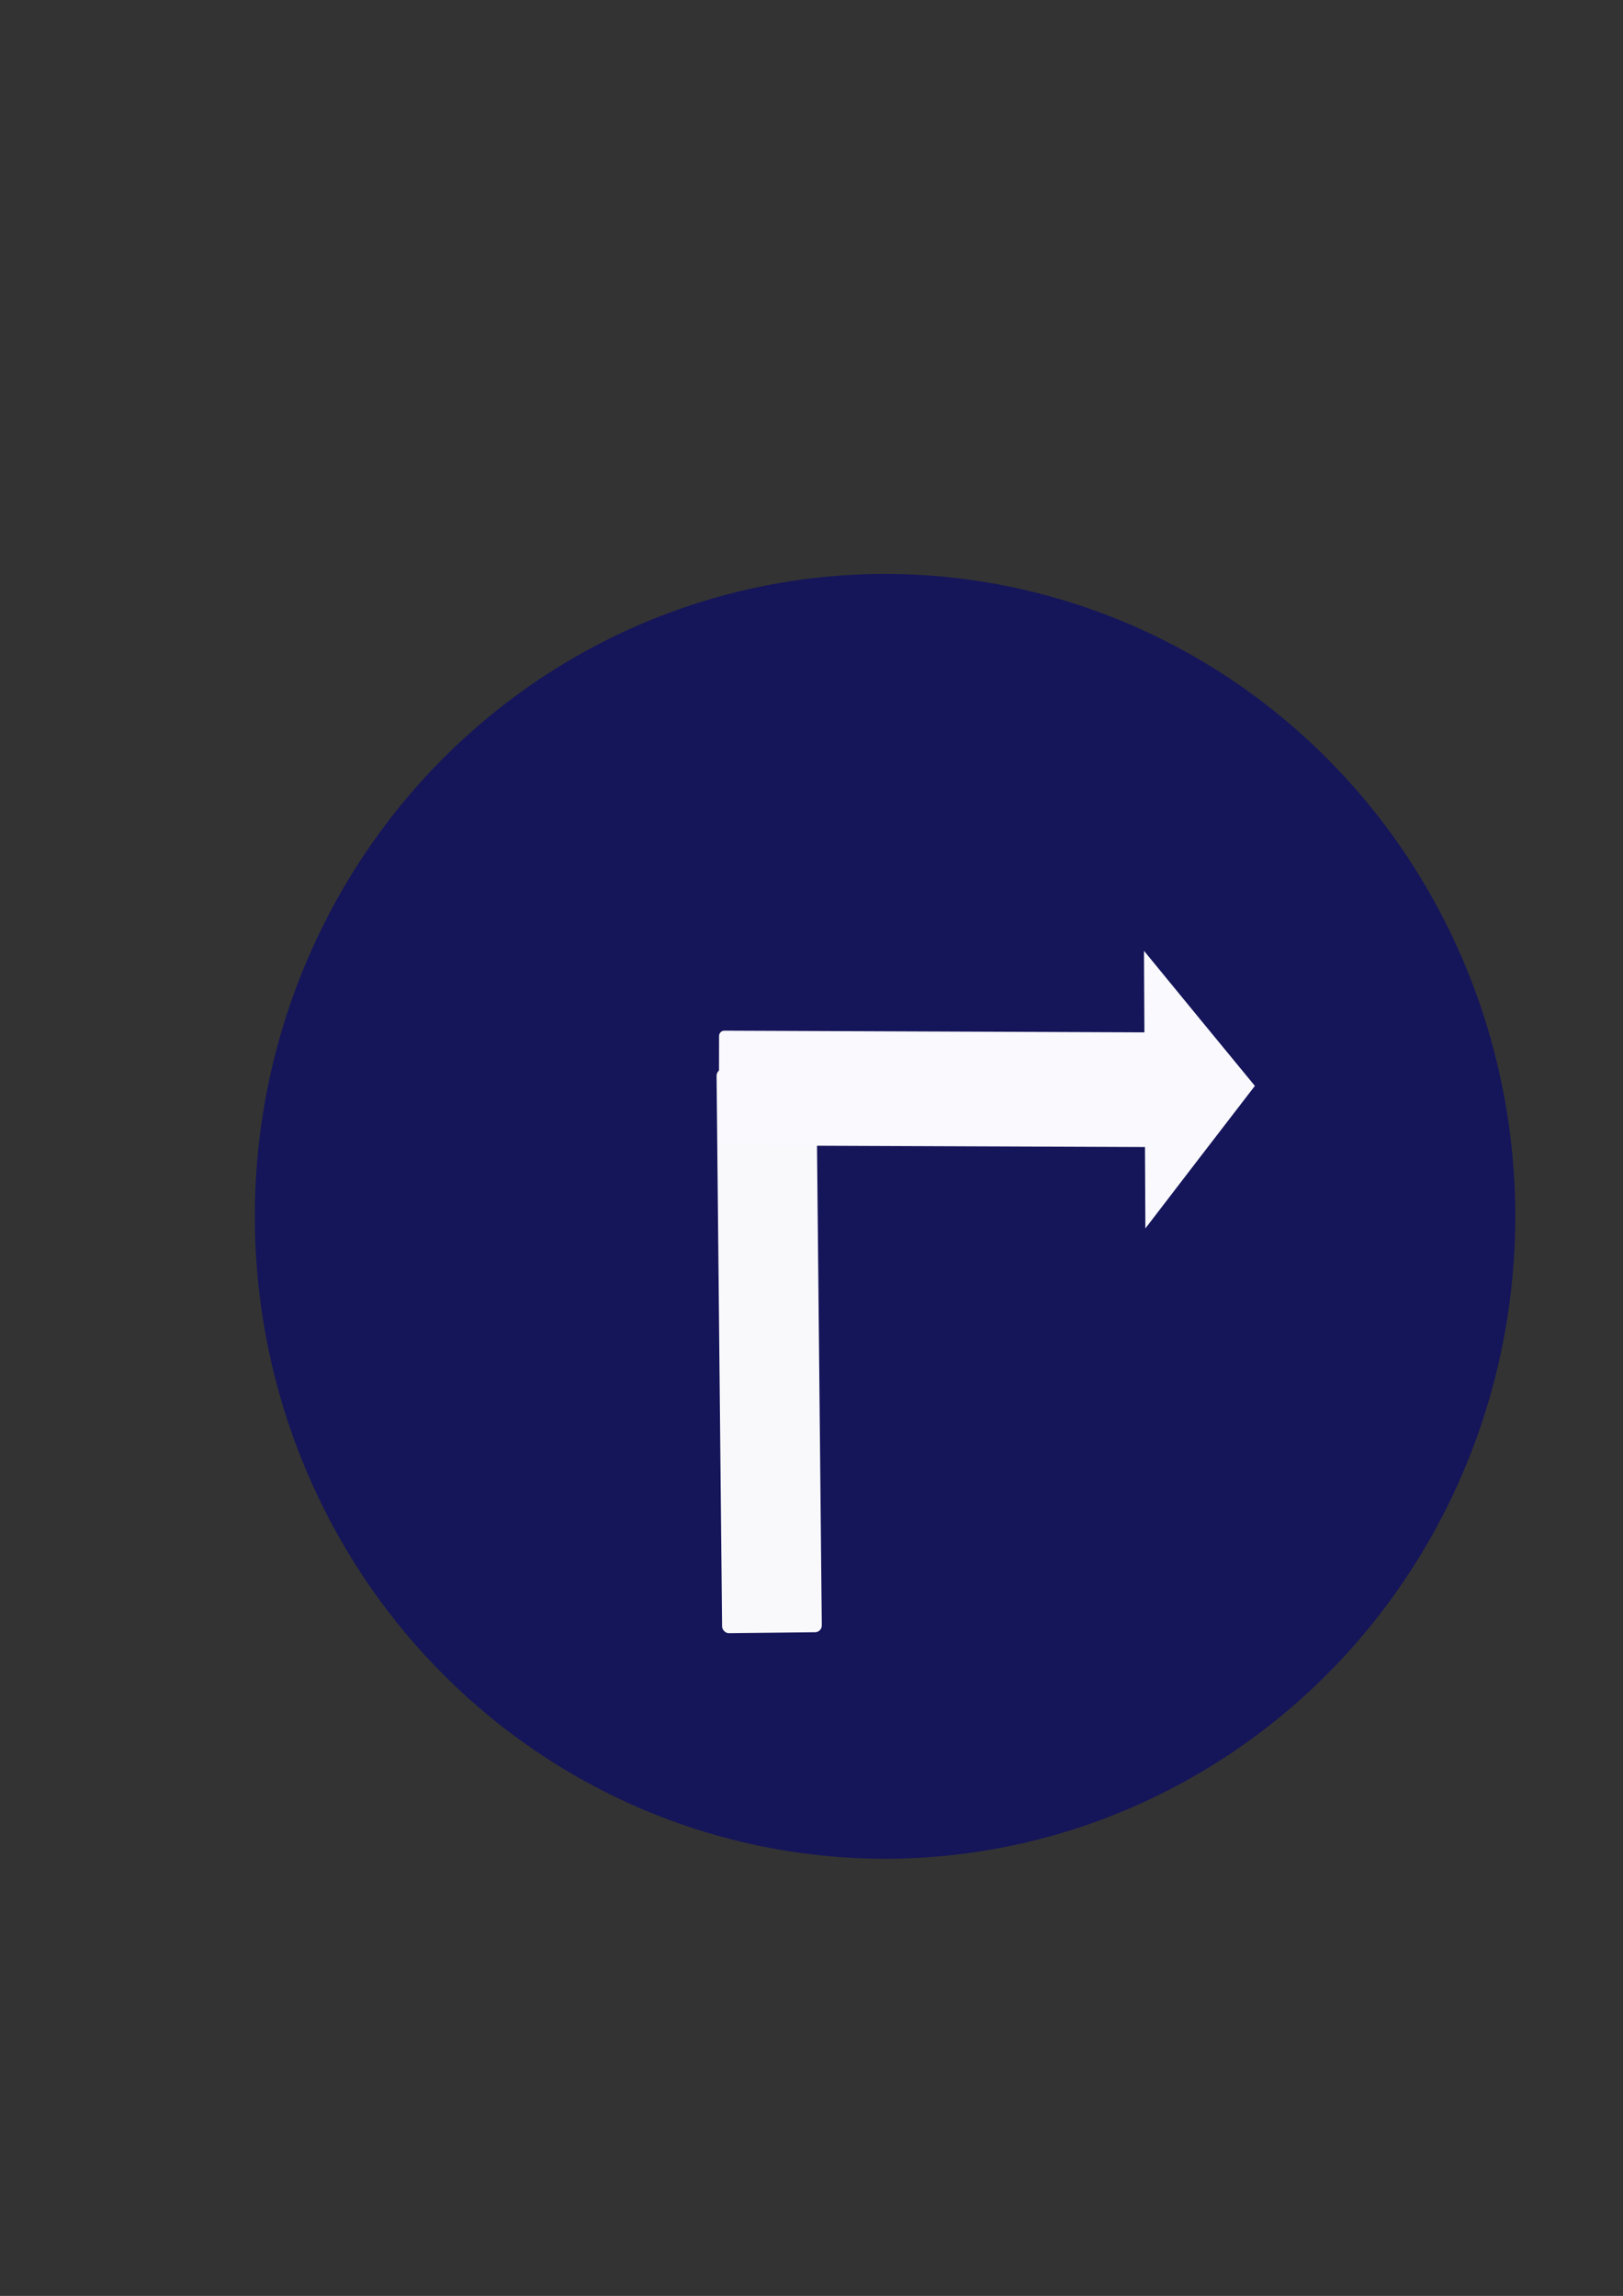 <?xml version="1.0"?>
<svg xmlns:rdf="http://www.w3.org/1999/02/22-rdf-syntax-ns#" xmlns="http://www.w3.org/2000/svg" xmlns:cc="http://creativecommons.org/ns#" xmlns:dc="http://purl.org/dc/elements/1.1/" id="svg2" viewBox="0 0 744.09 1052.4" version="1.1">
 <rect x="0" y="0" width="744.09" height="1052.4" fill="#333333" stroke="none"/>
 <g id="layer1">
  <g id="g3674" transform="translate(786.01 -53.72)">
   <rect id="rect3605" ry="3.975" style="color:#000000" transform="scale(1,-1)" height="334.5" width="44.638" y="-640.19" x="453.24"/>
   <path id="path3607" style="color:#000000" transform="matrix(.735 0 0 -.554 1217.1 852.77)" d="m-925.71 409.51-83.698-1.456-89.412-1.456 43.11-71.756 45.967-76.705 40.588 73.212 43.445 78.161z"/>
  </g>
  <rect id="rect3811" ry="4.161" style="color:#000000" transform="matrix(-.74 .673 .683 .73 0 0)" height="618.39" width="51.017" y="1139.7" x="-869.45" fill="#e51300"/>
  <g id="g3977">
   <g id="g3971">
    <path id="path3609" style="color:#000000" d="m705.71 530.93a310 324.29 0 1 1 -620 0 310 324.29 0 1 1 620 0z" transform="matrix(.932 0 0 .908 36.964 75.465)" fill="#15155a"/>
    <rect id="rect3592" style="color:#000000" transform="matrix(1 -.011 .01 1 0 0)" ry="3.073" height="258.6" width="45.714" y="493.6" x="323.56" fill="#f9f9fc"/>
    <rect id="rect3955" ry="2.418" style="color:#000000" transform="matrix(.002 -1 -1 -.004 0 0)" height="203.48" width="52.572" y="-534.1" x="-523.68" fill="#f9f9fe"/>
    <path id="path3957" style="color:#000000" transform="matrix(.002 -.735 -.337 -.001 664.33 -244.15)" fill="#f9f9fe" d="m-925.71 409.51-83.698-1.456-89.412-1.456 43.11-71.756 45.967-76.705 40.588 73.212 43.445 78.161z"/>
   </g>
  </g>
 </g>
</svg>
